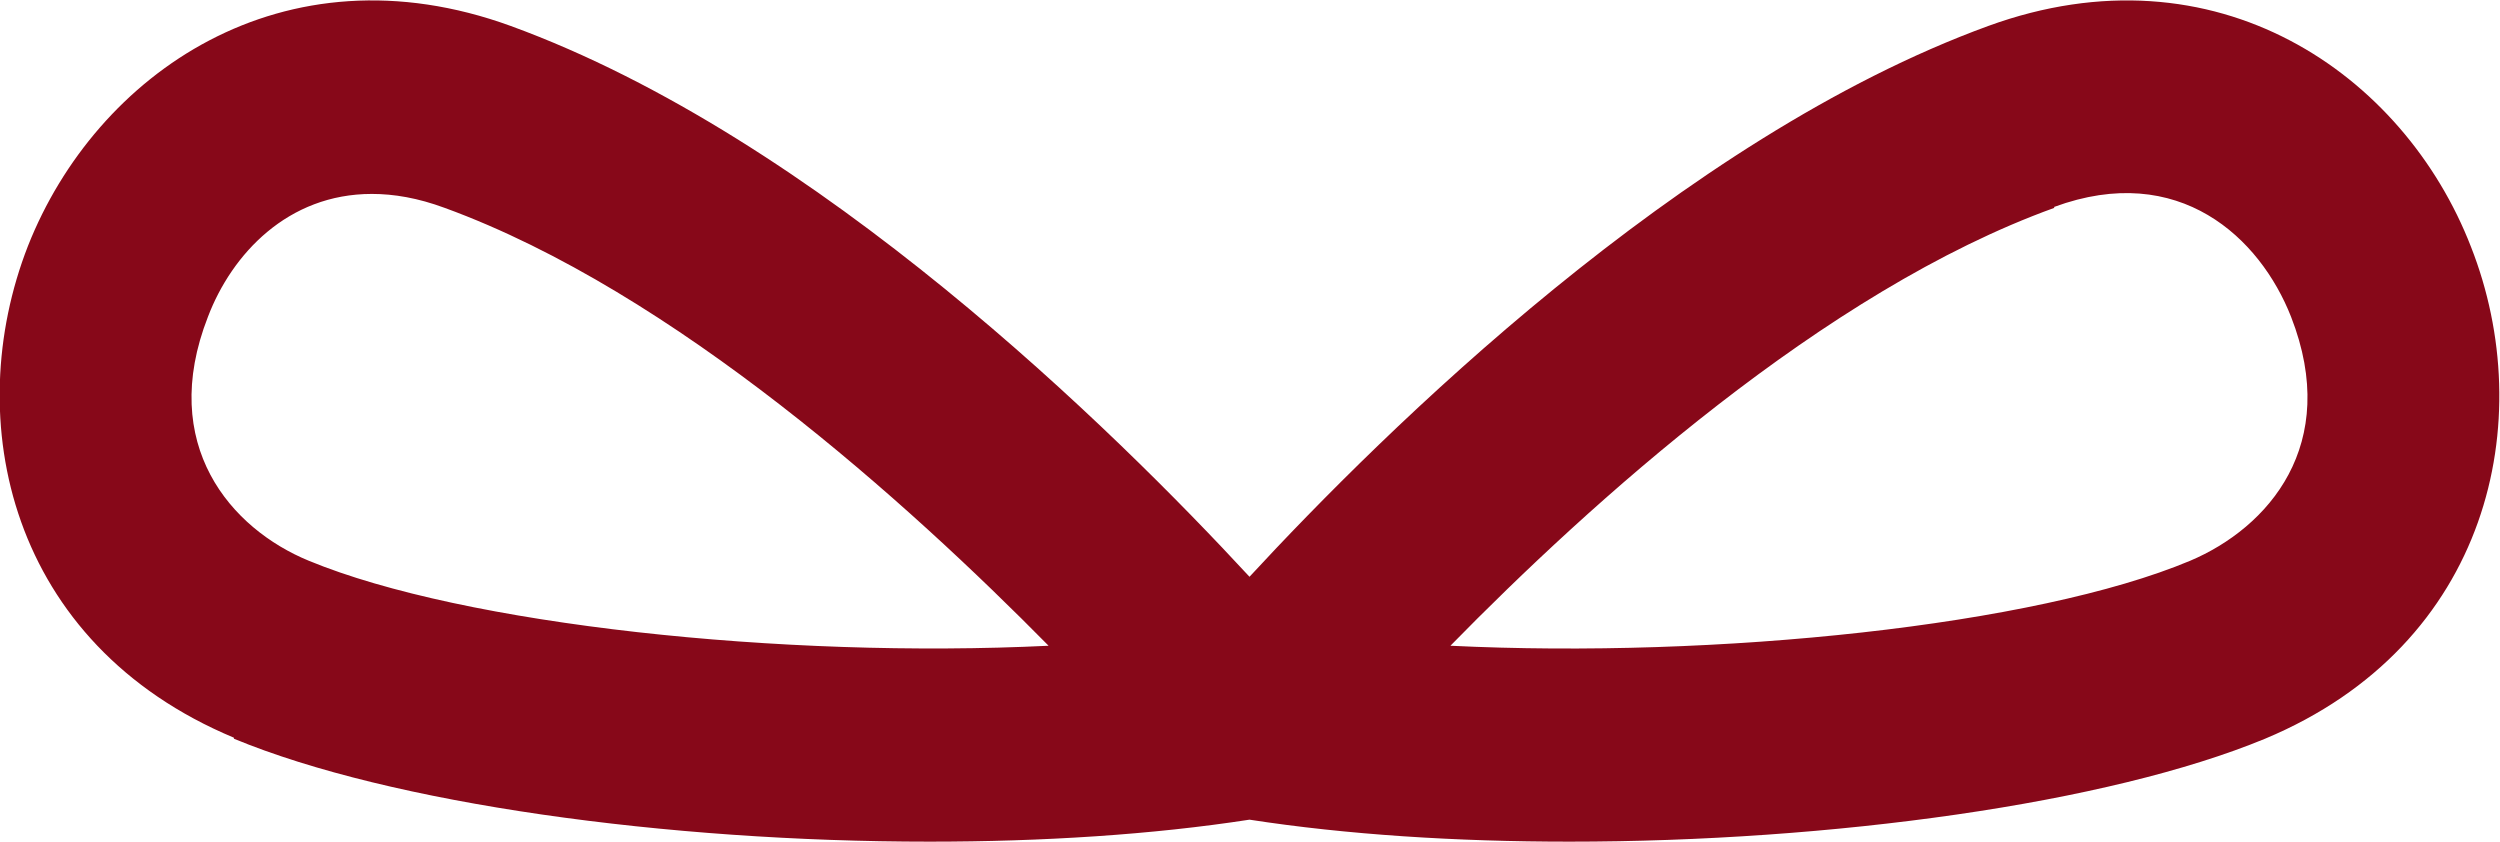 <svg xmlns="http://www.w3.org/2000/svg" viewBox="0 0 25.01 8.42"><g><g><path d="M2.34 7.39c1.57.65 4.33 1.03 6.96 1.03 1.13 0 2.23-.07 3.2-.22.97.15 2.07.22 3.2.22 2.62 0 5.39-.38 6.96-1.03 2.25-.94 2.74-3.19 2.06-4.92C24.05.74 22.17-.57 19.89.26c-3.07 1.12-6.04 4.05-7.39 5.51C11.15 4.31 8.18 1.38 5.11.26 2.83-.57.96.74.28 2.46-.4 4.2.09 6.44 2.34 7.38Zm18.21-5.32c1.25-.46 2.06.31 2.37 1.1.5 1.28-.23 2.11-1.01 2.44-1.55.65-4.74.98-7.4.85 1.39-1.42 3.74-3.55 6.04-4.38ZM2.08 3.17c.24-.63.8-1.23 1.64-1.23.22 0 .46.04.73.14 2.3.84 4.64 2.96 6.04 4.38-2.66.13-5.85-.21-7.4-.85-.78-.32-1.51-1.16-1.01-2.44Z" style="fill:#870819"/></g></g></svg>